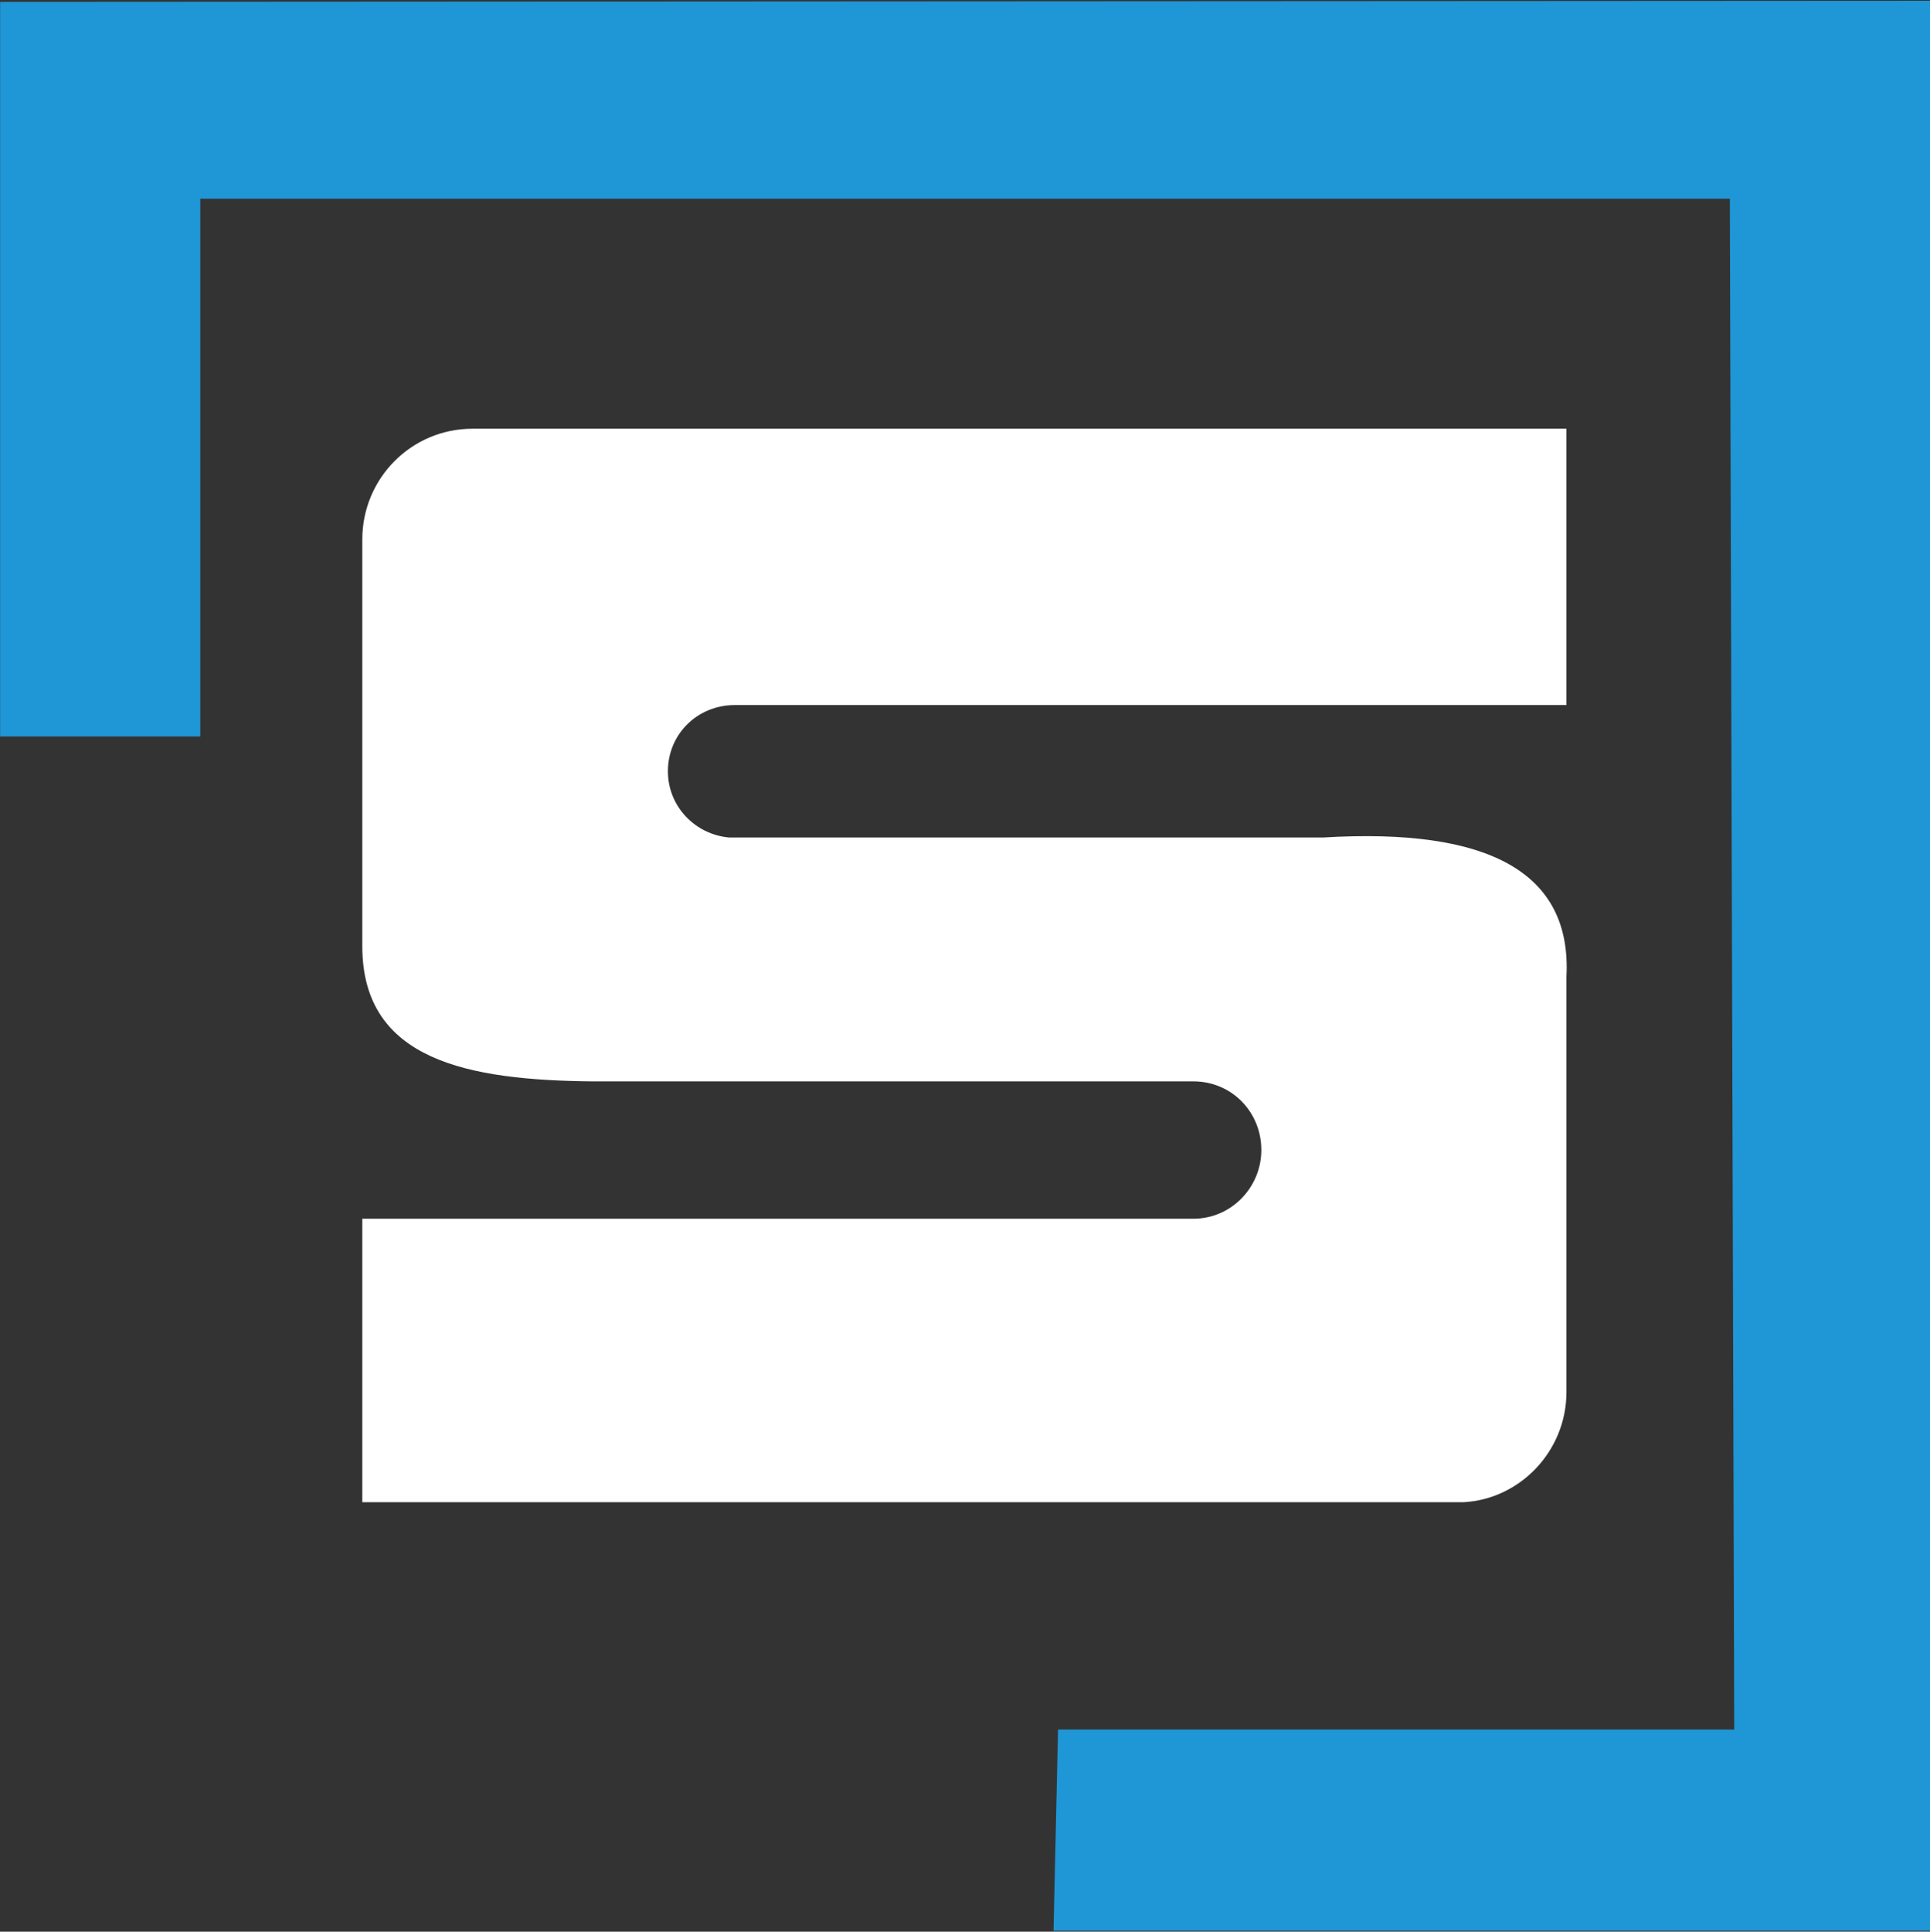 <svg version="1.2" xmlns="http://www.w3.org/2000/svg" viewBox="0 0 1539 1540" width="1539" height="1540"><rect x="0" y="0" width="1539" height="1540" fill="#333333" stroke="none"/><style>.a{fill:#1f97d7}.b{fill:#fff}</style><path class="a" d="m1379.4 158.4h-1219.7v428.7h-159.6v-585.6l1538.9-0.9v1538.6h-698.9l3.6-160.4h539.2z"/><path class="b" d="m288.9 430.1v325c0.5 90.2 84 106.1 184.2 107h478.5c30.7 0 54.2 24.5 54.2 54.7 0 29.8-24 54.8-54.2 54.8h-1-661.7v226h878.1c45.1-2.4 82.1-40.8 82.1-87.8v-331.2c4.3-82.6-61-119-194.4-110.9h-465.9-2.9-1.4-2.9c-27.4-2.4-49-24.9-49-52.8 0-29.7 23.6-52.8 53.3-52.8h4.3 658.9v-220.3h-872.4c-48.5 0-87.8 39.4-87.8 88.3z"/></svg>